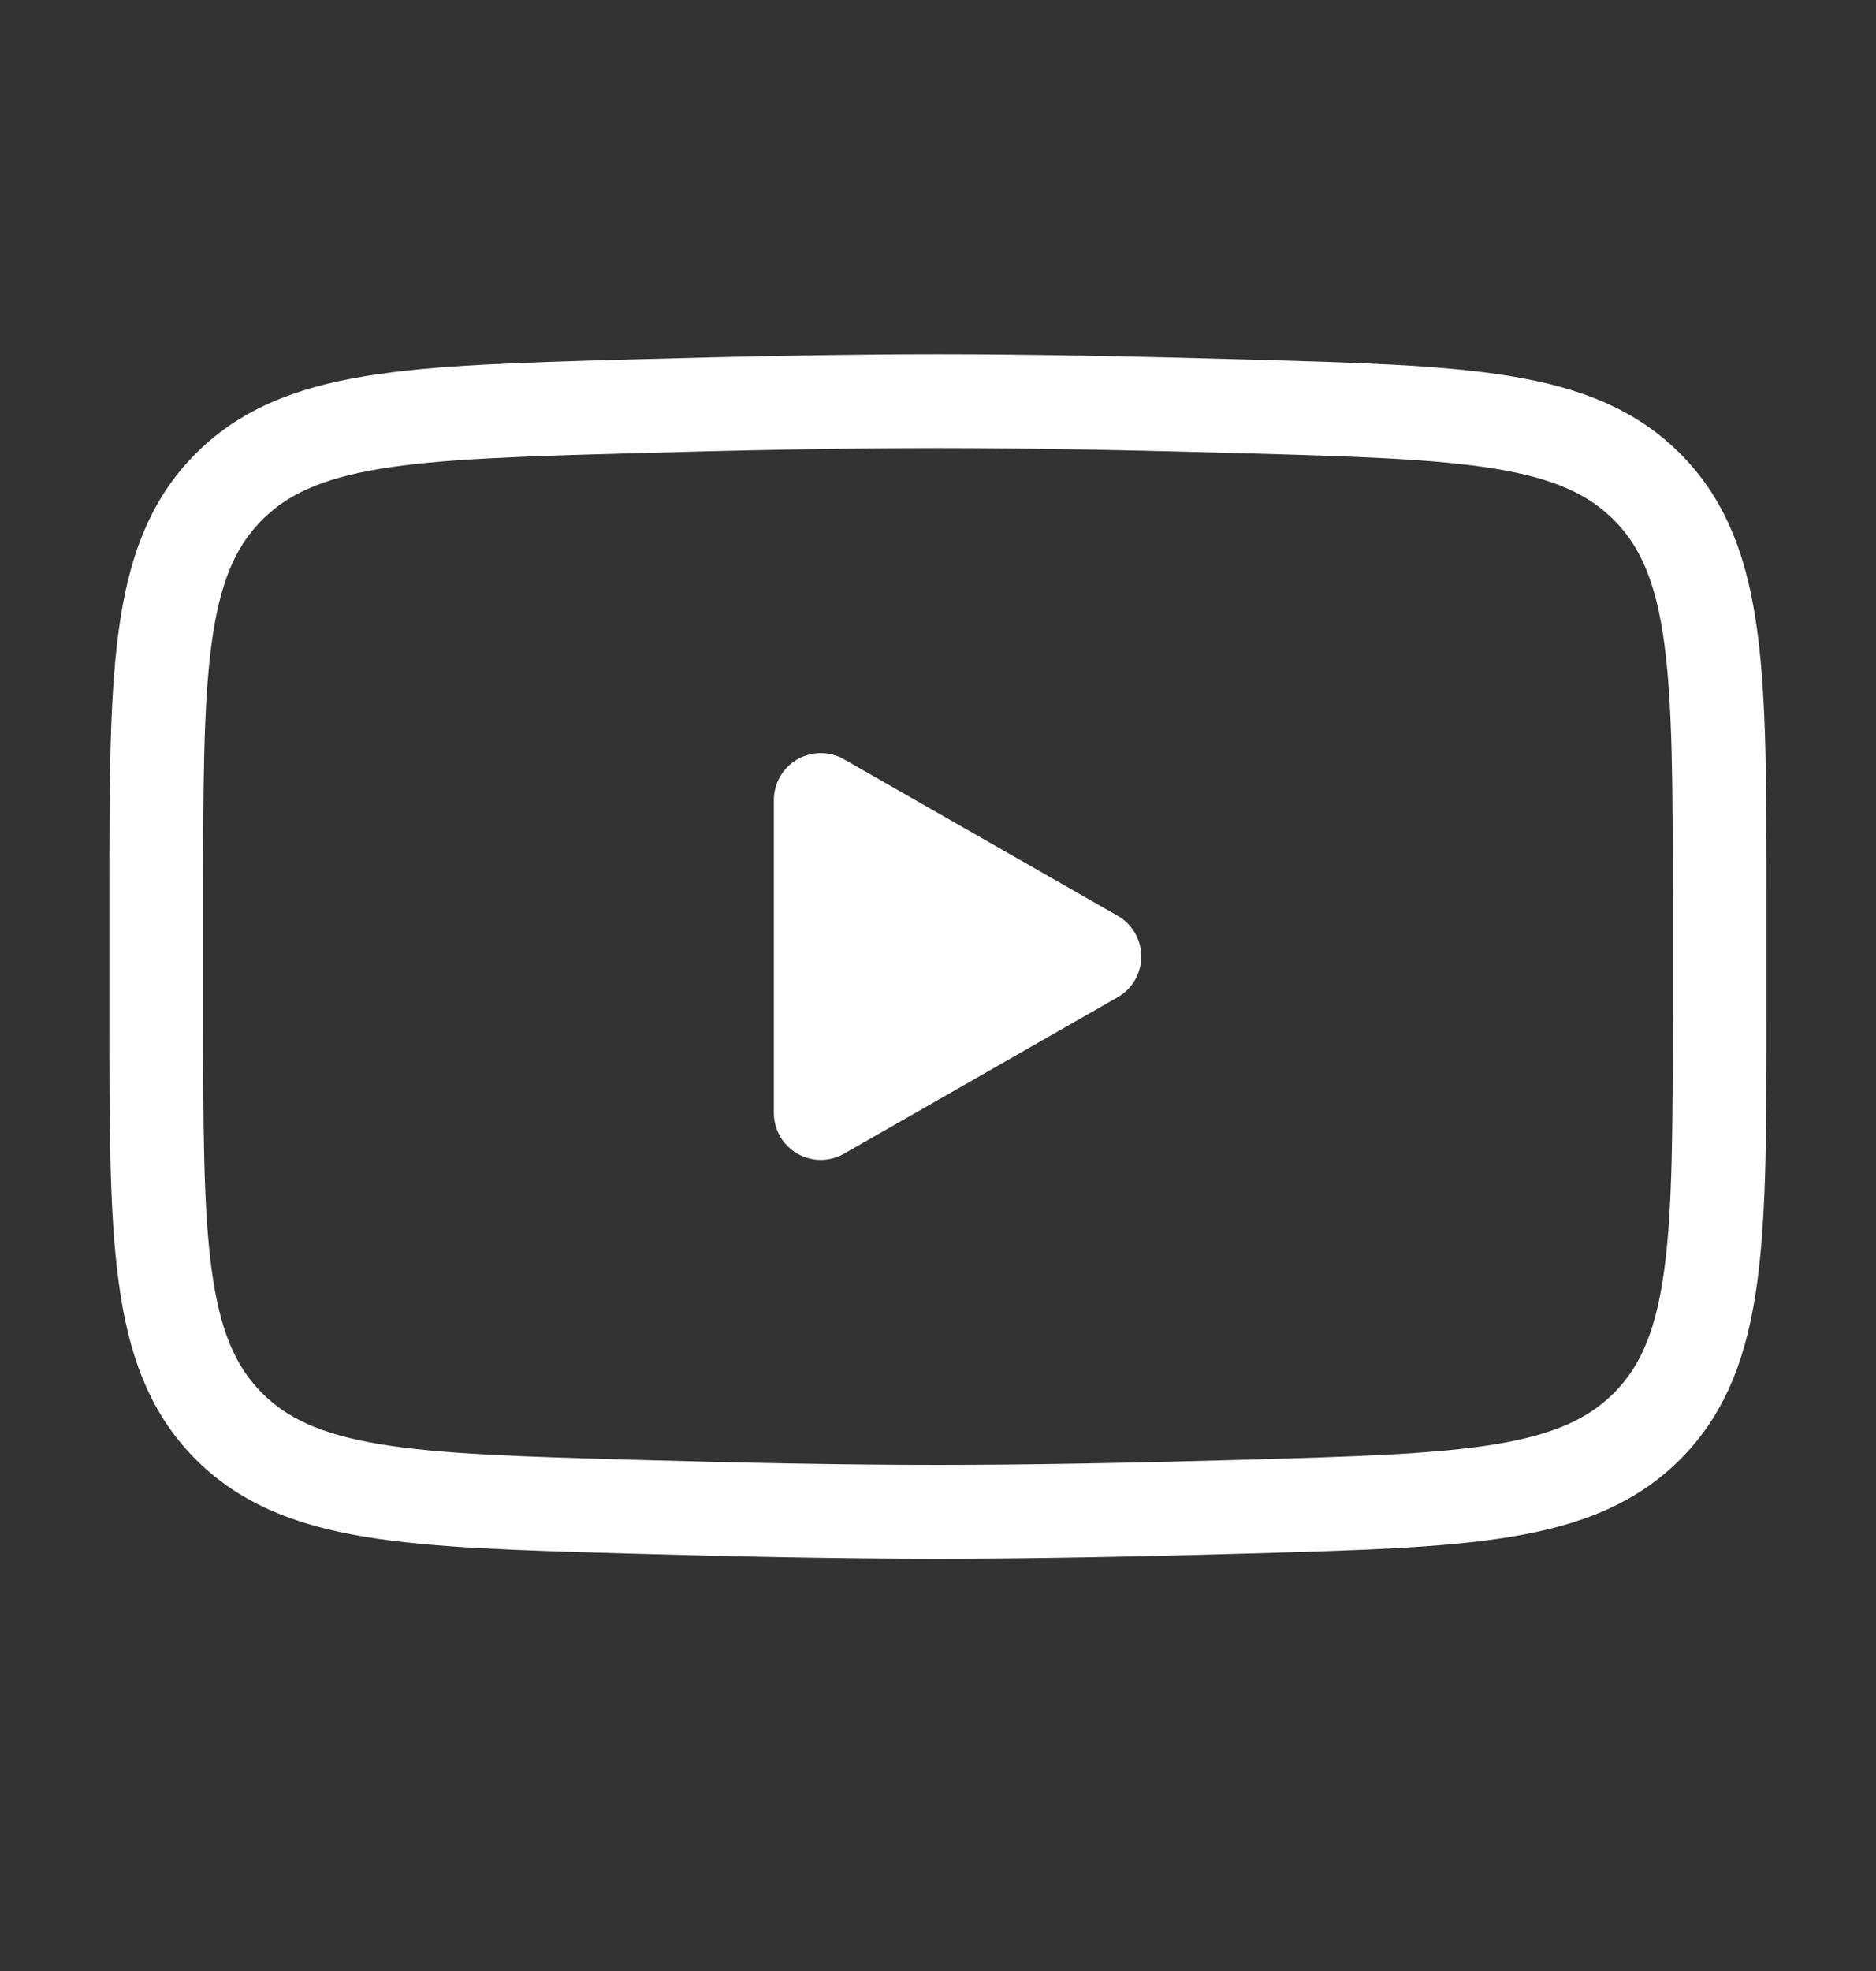 <svg xmlns="http://www.w3.org/2000/svg" fill="none" viewBox="0 0 20 21" height="21" width="20">
<rect x="0" y="0" width="20" height="21" fill="#333333" stroke="none"/>
<path stroke-linejoin="round" stroke-linecap="round" stroke="white" fill="white" d="M11.667 10.191L8.75 11.858V8.524L11.667 10.191Z"></path>
<path stroke="white" d="M1.666 10.781V9.601C1.666 7.189 1.666 5.982 2.421 5.206C3.175 4.43 4.363 4.396 6.739 4.329C7.865 4.297 9.015 4.274 9.999 4.274C10.984 4.274 12.134 4.297 13.26 4.329C15.636 4.396 16.823 4.43 17.578 5.206C18.333 5.982 18.333 7.189 18.333 9.601V10.781C18.333 13.194 18.333 14.4 17.578 15.176C16.823 15.952 15.636 15.986 13.26 16.053C12.134 16.085 10.984 16.108 9.999 16.108C9.015 16.108 7.865 16.085 6.739 16.053C4.363 15.986 3.175 15.952 2.421 15.176C1.666 14.4 1.666 13.194 1.666 10.781Z"></path>
</svg>
